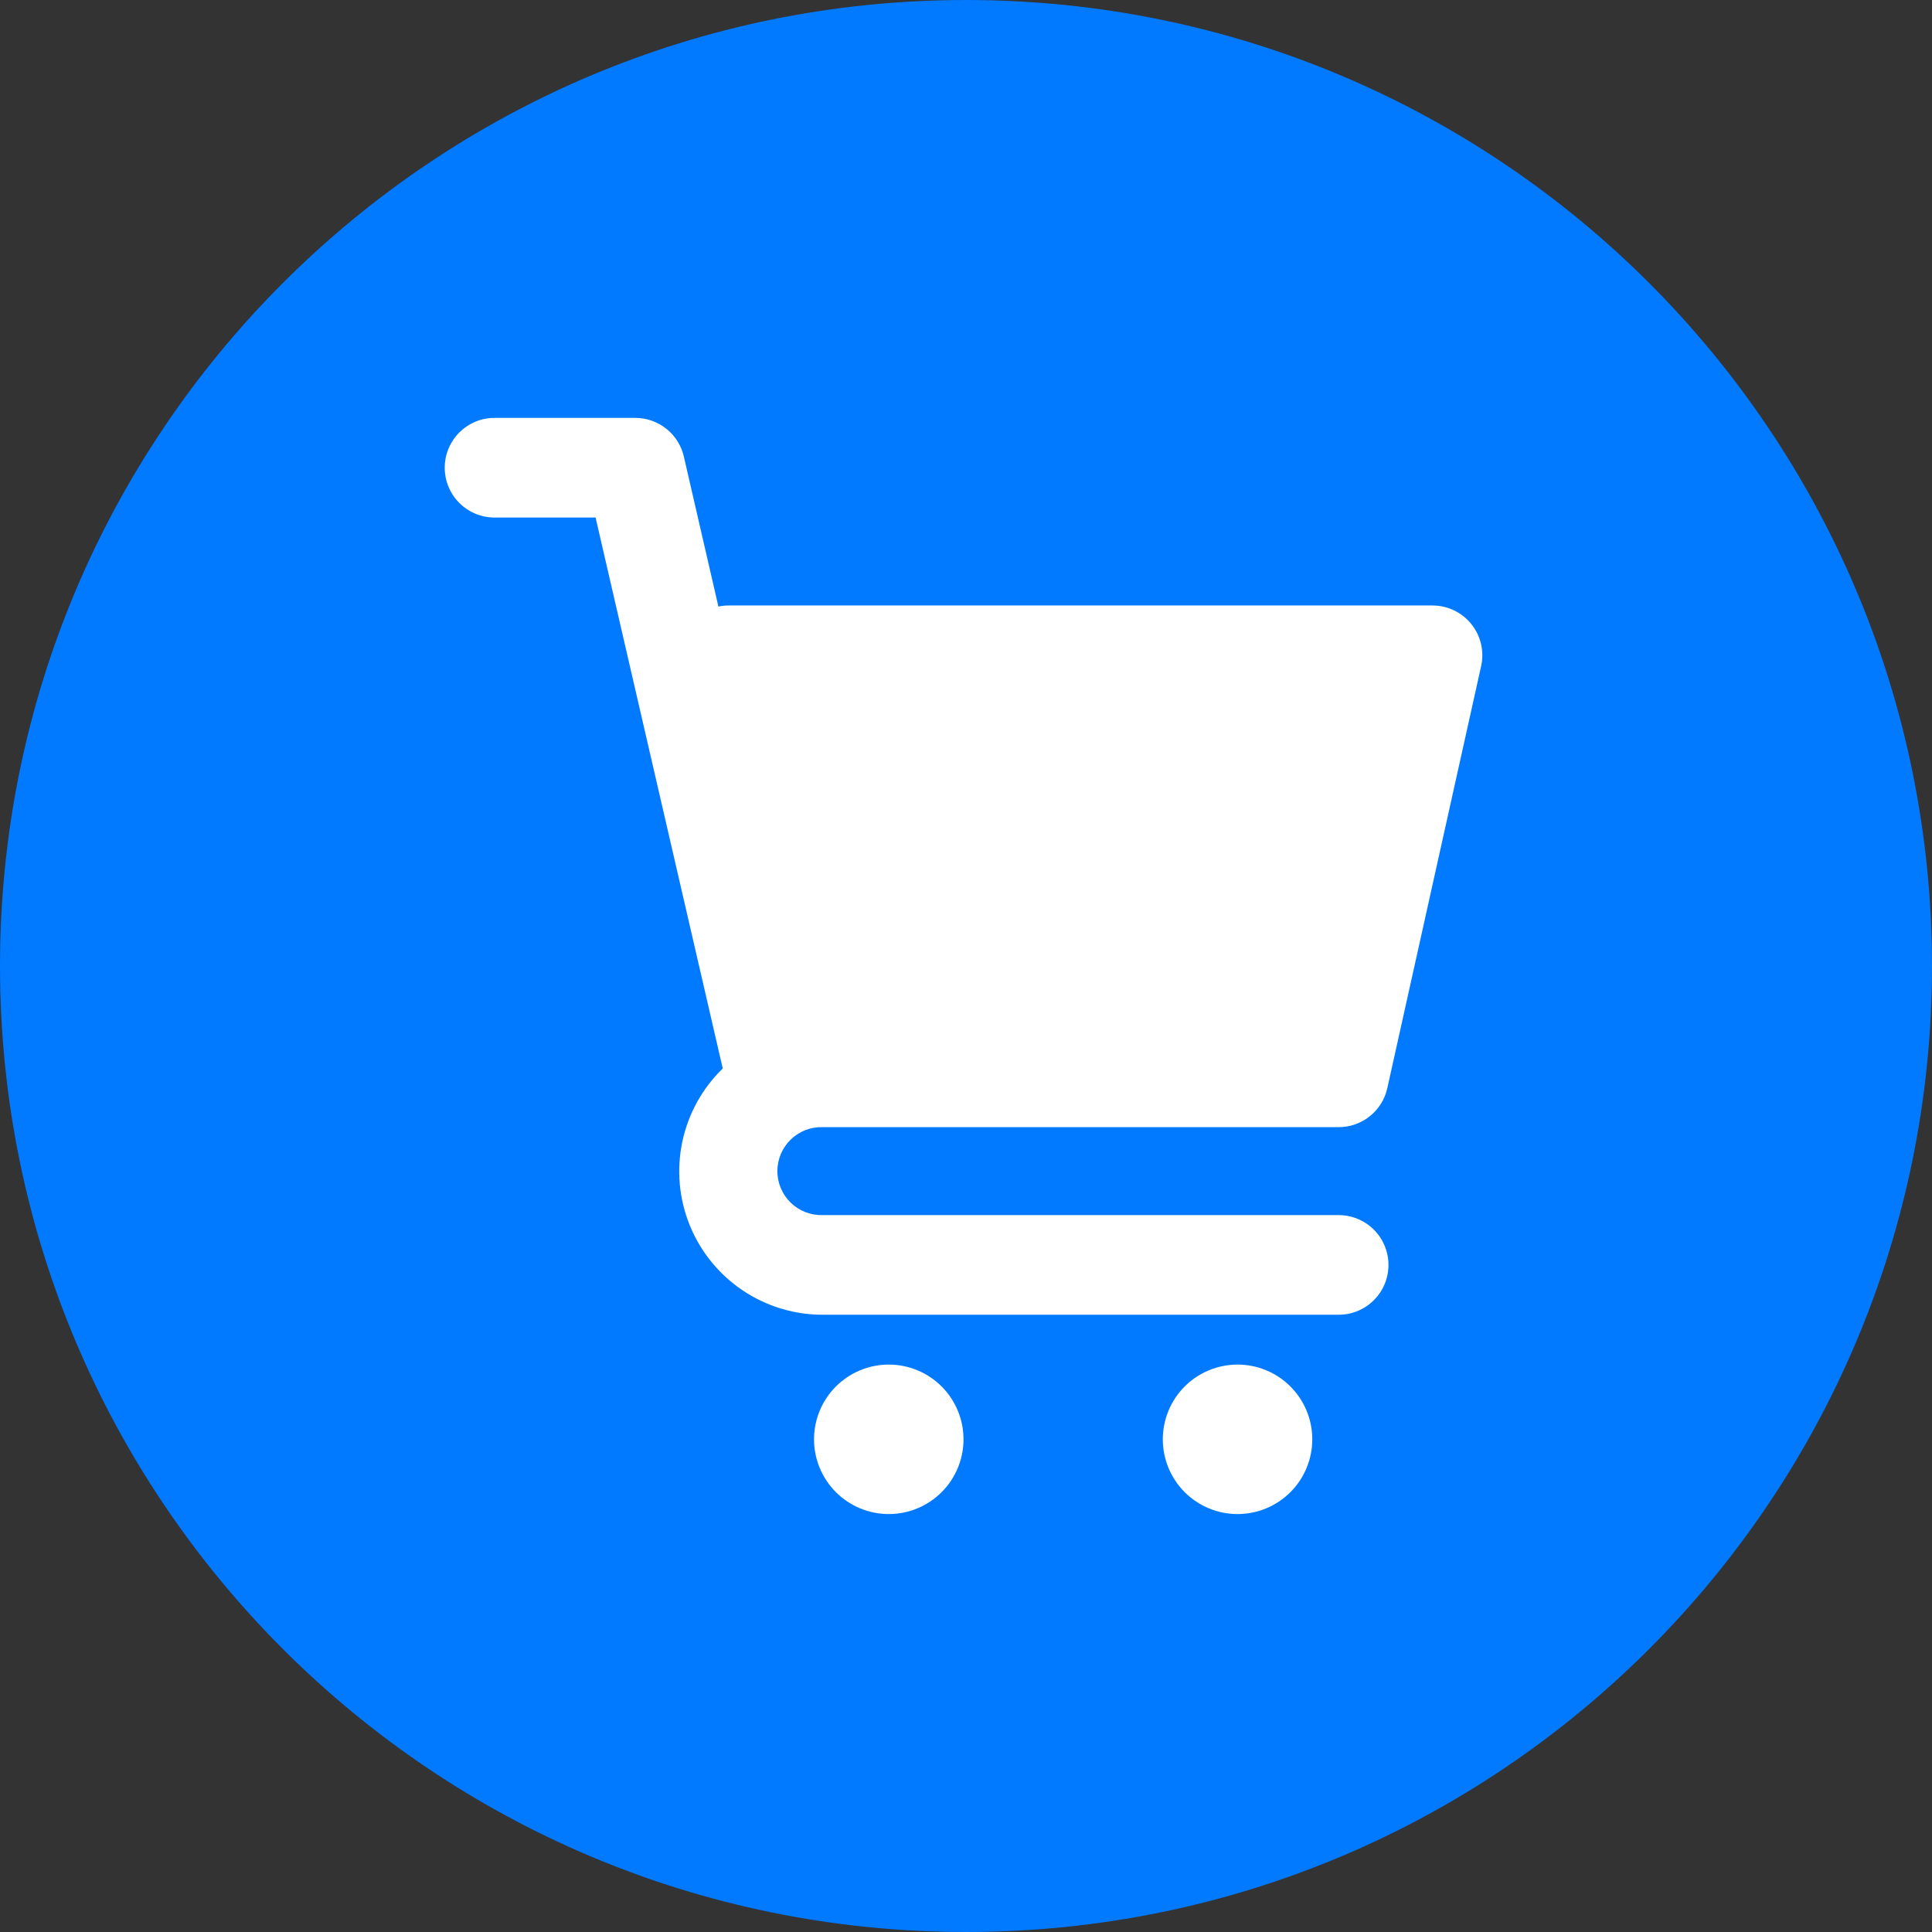 <svg xmlns="http://www.w3.org/2000/svg" xmlns:xlink="http://www.w3.org/1999/xlink" width="500" zoomAndPan="magnify" viewBox="0 0 375 375" height="500" preserveAspectRatio="xMidYMid meet" version="1.0"><rect x="0" y="0" width="375" height="375" fill="#333333" stroke="none"/><defs><clipPath id="33ca0b65fb"><path d="M 187.5 0 C 83.945 0 0 83.945 0 187.5 C 0 291.055 83.945 375 187.5 375 C 291.055 375 375 291.055 375 187.5 C 375 83.945 291.055 0 187.5 0 Z M 187.5 0 " clip-rule="nonzero"/></clipPath><clipPath id="fbfac32964"><path d="M 0 0 L 375 0 L 375 375 L 0 375 Z M 0 0 " clip-rule="nonzero"/></clipPath><clipPath id="c00b958d0b"><path d="M 187.5 0 C 83.945 0 0 83.945 0 187.5 C 0 291.055 83.945 375 187.5 375 C 291.055 375 375 291.055 375 187.5 C 375 83.945 291.055 0 187.5 0 Z M 187.5 0 " clip-rule="nonzero"/></clipPath><clipPath id="91f9267d34"><rect x="0" width="375" y="0" height="375"/></clipPath><clipPath id="2c828a2425"><path d="M 86.031 81.113 L 288 81.113 L 288 256 L 86.031 256 Z M 86.031 81.113 " clip-rule="nonzero"/></clipPath></defs><g clip-path="url(#33ca0b65fb)"><g transform="matrix(1, 0, 0, 1, 0, 0)"><g clip-path="url(#91f9267d34)"><g clip-path="url(#fbfac32964)"><g clip-path="url(#c00b958d0b)"><rect x="-82.5" width="540" fill="#017aff" height="540" y="-82.5" fill-opacity="1"/></g></g></g></g></g><g clip-path="url(#2c828a2425)"><path fill="#ffffff" d="M 259.828 235.852 L 159.715 235.852 C 159.141 235.871 158.574 235.832 158.008 235.734 C 157.441 235.641 156.895 235.492 156.359 235.285 C 155.824 235.078 155.316 234.82 154.832 234.516 C 154.348 234.207 153.902 233.852 153.492 233.453 C 153.078 233.055 152.711 232.621 152.387 232.148 C 152.062 231.676 151.789 231.176 151.566 230.648 C 151.34 230.121 151.172 229.578 151.059 229.016 C 150.945 228.457 150.887 227.887 150.887 227.316 C 150.887 226.742 150.945 226.176 151.059 225.613 C 151.172 225.051 151.34 224.508 151.566 223.98 C 151.789 223.453 152.062 222.953 152.387 222.48 C 152.711 222.008 153.078 221.574 153.492 221.176 C 153.902 220.777 154.348 220.426 154.832 220.117 C 155.316 219.809 155.824 219.551 156.359 219.348 C 156.895 219.141 157.441 218.988 158.008 218.895 C 158.574 218.801 159.141 218.762 159.715 218.781 L 259.828 218.781 C 260.375 218.781 260.918 218.734 261.457 218.645 C 261.996 218.551 262.523 218.418 263.039 218.234 C 263.555 218.055 264.051 217.832 264.527 217.566 C 265.008 217.301 265.461 216.996 265.887 216.656 C 266.312 216.312 266.707 215.938 267.07 215.531 C 267.434 215.121 267.758 214.684 268.047 214.223 C 268.336 213.758 268.582 213.273 268.789 212.766 C 268.996 212.262 269.16 211.742 269.277 211.207 L 287.488 129.285 C 287.566 128.93 287.625 128.574 287.664 128.215 C 287.699 127.859 287.719 127.5 287.719 127.137 C 287.715 126.777 287.691 126.418 287.648 126.059 C 287.609 125.699 287.547 125.344 287.465 124.992 C 287.383 124.641 287.281 124.297 287.16 123.957 C 287.039 123.617 286.898 123.285 286.742 122.961 C 286.582 122.637 286.406 122.32 286.215 122.016 C 286.02 121.711 285.812 121.418 285.586 121.137 C 285.359 120.855 285.117 120.59 284.863 120.332 C 284.605 120.078 284.336 119.84 284.055 119.617 C 283.77 119.391 283.477 119.184 283.172 118.992 C 282.863 118.801 282.551 118.629 282.223 118.473 C 281.898 118.316 281.566 118.18 281.223 118.059 C 280.883 117.941 280.535 117.844 280.184 117.762 C 279.832 117.684 279.477 117.625 279.121 117.582 C 278.762 117.543 278.402 117.523 278.039 117.523 L 141.504 117.523 C 140.809 117.52 140.121 117.59 139.441 117.734 L 132.73 88.605 C 132.609 88.078 132.441 87.562 132.234 87.062 C 132.023 86.559 131.777 86.078 131.484 85.621 C 131.195 85.16 130.871 84.73 130.508 84.324 C 130.145 83.922 129.75 83.551 129.324 83.211 C 128.902 82.875 128.449 82.574 127.973 82.312 C 127.5 82.051 127.004 81.828 126.492 81.652 C 125.98 81.473 125.453 81.336 124.918 81.246 C 124.383 81.156 123.844 81.109 123.301 81.113 L 95.988 81.113 C 95.355 81.113 94.727 81.172 94.102 81.297 C 93.48 81.422 92.875 81.605 92.289 81.848 C 91.703 82.09 91.145 82.387 90.617 82.742 C 90.09 83.094 89.602 83.496 89.152 83.945 C 88.703 84.395 88.301 84.883 87.949 85.41 C 87.598 85.938 87.297 86.496 87.055 87.082 C 86.812 87.668 86.629 88.273 86.504 88.895 C 86.383 89.52 86.32 90.148 86.32 90.781 C 86.32 91.418 86.383 92.047 86.504 92.668 C 86.629 93.293 86.812 93.898 87.055 94.484 C 87.297 95.07 87.598 95.629 87.949 96.156 C 88.301 96.684 88.703 97.172 89.152 97.621 C 89.602 98.07 90.09 98.473 90.617 98.824 C 91.145 99.176 91.703 99.473 92.289 99.719 C 92.875 99.961 93.48 100.145 94.102 100.27 C 94.727 100.391 95.355 100.453 95.988 100.453 L 115.602 100.453 L 140.285 207.387 C 139.297 208.348 138.383 209.375 137.547 210.473 C 136.711 211.566 135.961 212.719 135.293 213.926 C 134.629 215.133 134.055 216.383 133.578 217.676 C 133.098 218.965 132.715 220.285 132.434 221.637 C 132.148 222.984 131.969 224.348 131.887 225.723 C 131.805 227.098 131.824 228.473 131.949 229.848 C 132.074 231.219 132.297 232.574 132.621 233.914 C 132.945 235.254 133.367 236.562 133.887 237.84 C 134.406 239.117 135.016 240.348 135.719 241.535 C 136.418 242.719 137.203 243.848 138.074 244.918 C 138.945 245.984 139.887 246.984 140.906 247.914 C 141.922 248.844 143.004 249.691 144.148 250.461 C 145.293 251.23 146.488 251.91 147.73 252.5 C 148.977 253.094 150.258 253.59 151.578 253.988 C 152.895 254.391 154.238 254.691 155.602 254.895 C 156.965 255.094 158.336 255.195 159.715 255.191 L 259.828 255.191 C 260.465 255.191 261.094 255.129 261.715 255.008 C 262.34 254.883 262.945 254.699 263.531 254.457 C 264.117 254.215 264.676 253.914 265.203 253.562 C 265.73 253.211 266.219 252.809 266.668 252.359 C 267.117 251.91 267.52 251.422 267.871 250.895 C 268.223 250.367 268.52 249.809 268.766 249.223 C 269.008 248.637 269.191 248.031 269.316 247.406 C 269.438 246.785 269.5 246.156 269.5 245.52 C 269.5 244.887 269.438 244.258 269.316 243.633 C 269.191 243.012 269.008 242.406 268.766 241.82 C 268.52 241.234 268.223 240.676 267.871 240.148 C 267.52 239.621 267.117 239.133 266.668 238.684 C 266.219 238.234 265.73 237.832 265.203 237.48 C 264.676 237.129 264.117 236.828 263.531 236.586 C 262.945 236.344 262.34 236.16 261.715 236.035 C 261.094 235.91 260.465 235.852 259.828 235.852 Z M 259.828 235.852 " fill-opacity="1" fill-rule="nonzero"/></g><path fill="#ffffff" d="M 187.016 279.371 C 187.016 280.324 186.922 281.266 186.738 282.199 C 186.551 283.133 186.277 284.043 185.91 284.922 C 185.547 285.801 185.098 286.637 184.57 287.43 C 184.043 288.223 183.441 288.953 182.766 289.629 C 182.094 290.301 181.359 290.902 180.566 291.434 C 179.777 291.961 178.941 292.41 178.059 292.773 C 177.18 293.137 176.273 293.414 175.34 293.598 C 174.406 293.785 173.461 293.879 172.508 293.879 C 171.555 293.879 170.613 293.785 169.68 293.598 C 168.742 293.414 167.836 293.137 166.957 292.773 C 166.078 292.41 165.242 291.961 164.449 291.434 C 163.656 290.902 162.926 290.301 162.25 289.629 C 161.578 288.953 160.977 288.223 160.445 287.43 C 159.918 286.637 159.469 285.801 159.105 284.922 C 158.742 284.043 158.465 283.133 158.281 282.199 C 158.094 281.266 158 280.324 158 279.371 C 158 278.418 158.094 277.473 158.281 276.539 C 158.465 275.605 158.742 274.699 159.105 273.82 C 159.469 272.938 159.918 272.102 160.445 271.312 C 160.977 270.52 161.578 269.785 162.25 269.113 C 162.926 268.438 163.656 267.836 164.449 267.309 C 165.242 266.777 166.078 266.332 166.957 265.969 C 167.836 265.602 168.742 265.328 169.68 265.141 C 170.613 264.957 171.555 264.863 172.508 264.863 C 173.461 264.863 174.406 264.957 175.34 265.141 C 176.273 265.328 177.18 265.602 178.059 265.969 C 178.941 266.332 179.777 266.777 180.566 267.309 C 181.359 267.836 182.094 268.438 182.766 269.113 C 183.441 269.785 184.043 270.52 184.57 271.312 C 185.098 272.102 185.547 272.938 185.91 273.82 C 186.277 274.699 186.551 275.605 186.738 276.539 C 186.922 277.473 187.016 278.418 187.016 279.371 Z M 187.016 279.371 " fill-opacity="1" fill-rule="nonzero"/><path fill="#ffffff" d="M 254.715 279.371 C 254.715 280.324 254.621 281.266 254.434 282.199 C 254.25 283.133 253.973 284.043 253.609 284.922 C 253.246 285.801 252.797 286.637 252.27 287.43 C 251.738 288.223 251.137 288.953 250.465 289.629 C 249.789 290.301 249.059 290.902 248.266 291.434 C 247.473 291.961 246.637 292.41 245.758 292.773 C 244.879 293.137 243.973 293.414 243.035 293.598 C 242.102 293.785 241.16 293.879 240.207 293.879 C 239.254 293.879 238.312 293.785 237.375 293.598 C 236.441 293.414 235.535 293.137 234.656 292.773 C 233.773 292.41 232.938 291.961 232.148 291.434 C 231.355 290.902 230.621 290.301 229.949 289.629 C 229.273 288.953 228.672 288.223 228.145 287.43 C 227.617 286.637 227.168 285.801 226.805 284.922 C 226.441 284.043 226.164 283.133 225.98 282.199 C 225.793 281.266 225.699 280.324 225.699 279.371 C 225.699 278.418 225.793 277.473 225.98 276.539 C 226.164 275.605 226.441 274.699 226.805 273.82 C 227.168 272.938 227.617 272.102 228.145 271.312 C 228.672 270.52 229.273 269.785 229.949 269.113 C 230.621 268.438 231.355 267.836 232.148 267.309 C 232.938 266.777 233.773 266.332 234.656 265.969 C 235.535 265.602 236.441 265.328 237.375 265.141 C 238.312 264.957 239.254 264.863 240.207 264.863 C 241.16 264.863 242.102 264.957 243.035 265.141 C 243.973 265.328 244.879 265.602 245.758 265.969 C 246.637 266.332 247.473 266.777 248.266 267.309 C 249.059 267.836 249.789 268.438 250.465 269.113 C 251.137 269.785 251.738 270.52 252.27 271.312 C 252.797 272.102 253.246 272.938 253.609 273.82 C 253.973 274.699 254.25 275.605 254.434 276.539 C 254.621 277.473 254.715 278.418 254.715 279.371 Z M 254.715 279.371 " fill-opacity="1" fill-rule="nonzero"/></svg>